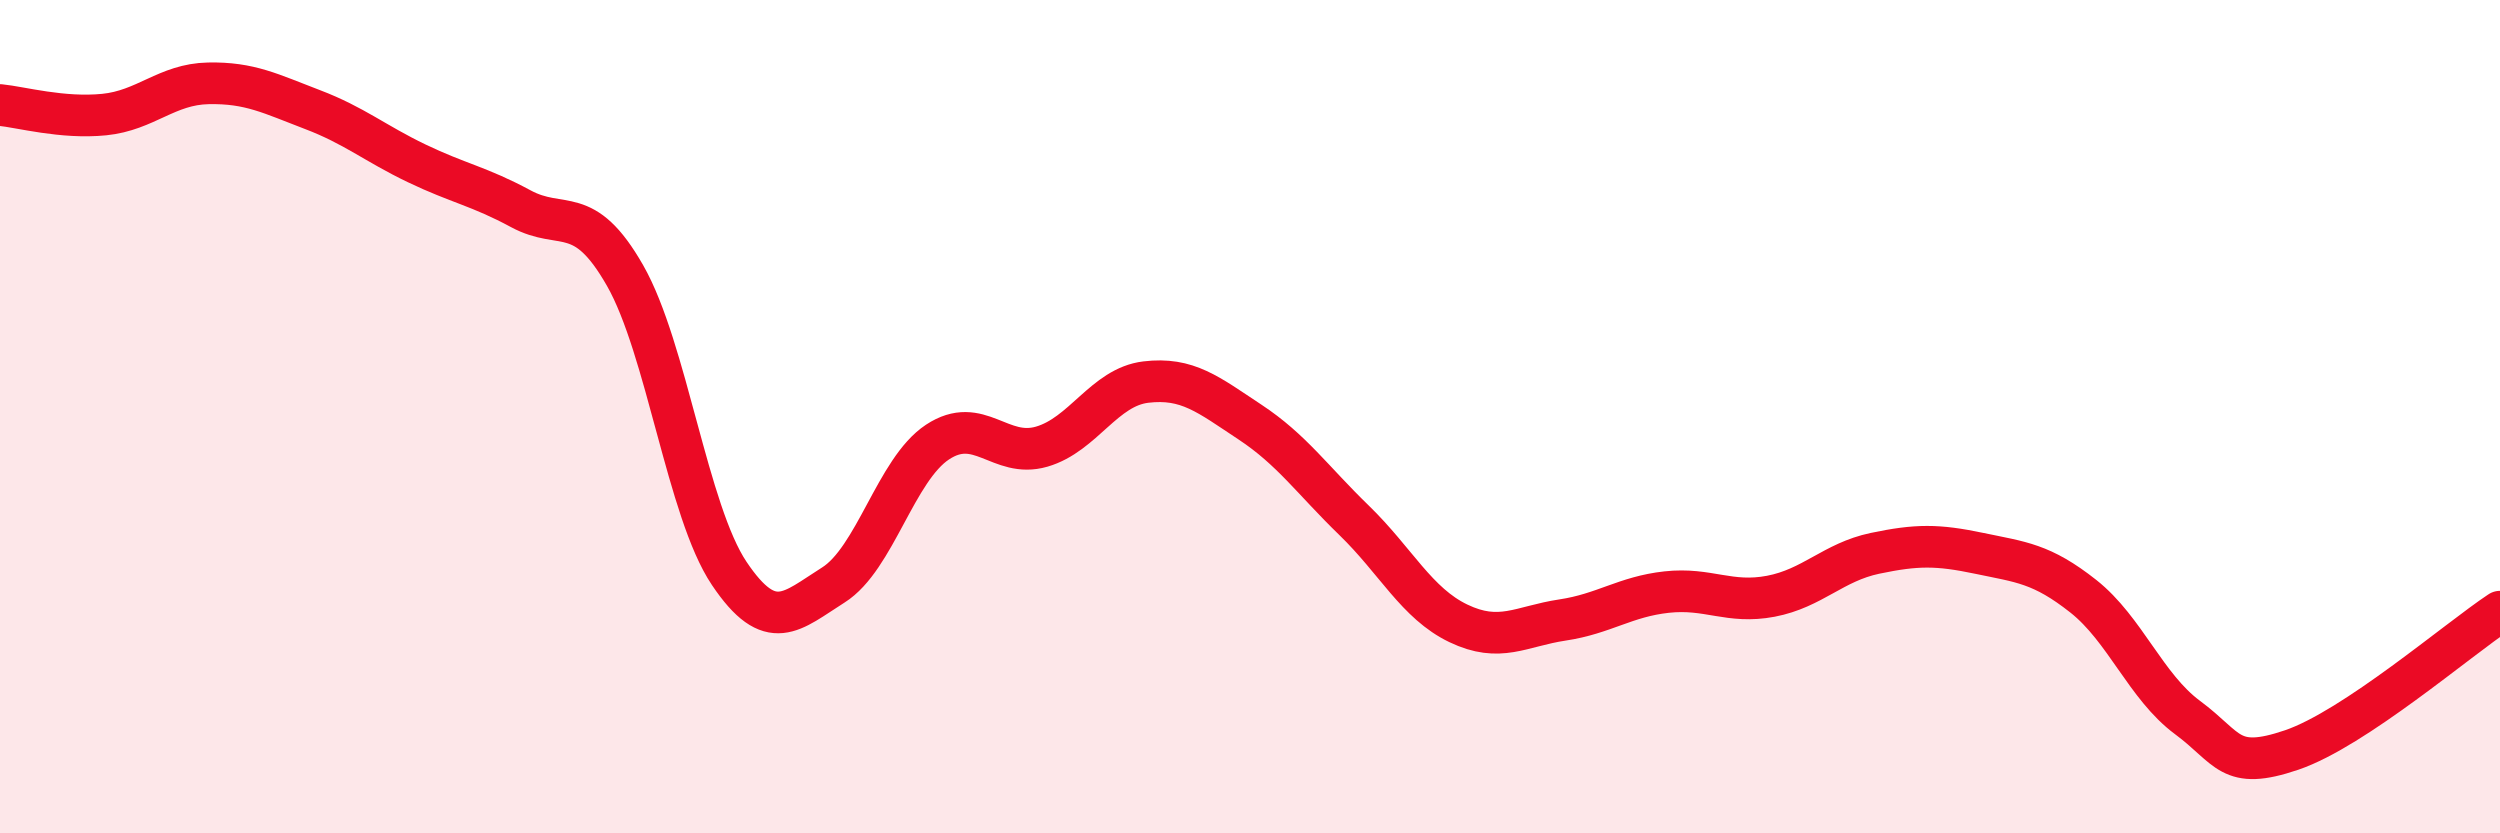 
    <svg width="60" height="20" viewBox="0 0 60 20" xmlns="http://www.w3.org/2000/svg">
      <path
        d="M 0,2.52 C 0.5,2.57 1.5,2.85 2.5,2.75 C 3.5,2.65 4,2.02 5,2 C 6,1.98 6.5,2.25 7.5,2.63 C 8.5,3.01 9,3.44 10,3.92 C 11,4.4 11.5,4.47 12.5,5.01 C 13.5,5.55 14,4.86 15,6.61 C 16,8.36 16.5,12.27 17.5,13.76 C 18.5,15.25 19,14.67 20,14.04 C 21,13.41 21.5,11.27 22.5,10.61 C 23.5,9.95 24,11.01 25,10.72 C 26,10.43 26.5,9.29 27.5,9.17 C 28.5,9.05 29,9.47 30,10.13 C 31,10.79 31.5,11.52 32.5,12.49 C 33.5,13.46 34,14.48 35,14.96 C 36,15.44 36.5,15.03 37.5,14.88 C 38.5,14.73 39,14.32 40,14.21 C 41,14.1 41.5,14.5 42.5,14.31 C 43.5,14.12 44,13.49 45,13.28 C 46,13.07 46.5,13.07 47.5,13.28 C 48.5,13.49 49,13.52 50,14.31 C 51,15.1 51.5,16.48 52.5,17.22 C 53.5,17.96 53.5,18.51 55,18 C 56.5,17.49 59,15.34 60,14.68L60 20L0 20Z"
        fill="#EB0A25"
        opacity="0.1"
        stroke-linecap="round"
        stroke-linejoin="round"
      />
      <path
        d="M 0,2.52 C 0.5,2.57 1.5,2.85 2.5,2.75 C 3.5,2.65 4,2.02 5,2 C 6,1.98 6.5,2.25 7.5,2.63 C 8.5,3.01 9,3.44 10,3.92 C 11,4.4 11.5,4.47 12.5,5.01 C 13.5,5.55 14,4.86 15,6.61 C 16,8.36 16.5,12.27 17.5,13.76 C 18.5,15.25 19,14.67 20,14.04 C 21,13.41 21.5,11.27 22.5,10.61 C 23.5,9.95 24,11.01 25,10.72 C 26,10.43 26.5,9.29 27.5,9.17 C 28.5,9.05 29,9.47 30,10.13 C 31,10.79 31.5,11.52 32.5,12.49 C 33.5,13.46 34,14.48 35,14.96 C 36,15.44 36.5,15.03 37.5,14.88 C 38.5,14.73 39,14.32 40,14.21 C 41,14.1 41.5,14.5 42.5,14.31 C 43.5,14.12 44,13.49 45,13.28 C 46,13.07 46.5,13.07 47.5,13.28 C 48.5,13.49 49,13.52 50,14.31 C 51,15.1 51.5,16.48 52.5,17.22 C 53.5,17.96 53.5,18.51 55,18 C 56.5,17.49 59,15.34 60,14.68"
        stroke="#EB0A25"
        stroke-width="1"
        fill="none"
        stroke-linecap="round"
        stroke-linejoin="round"
      />
    </svg>
  